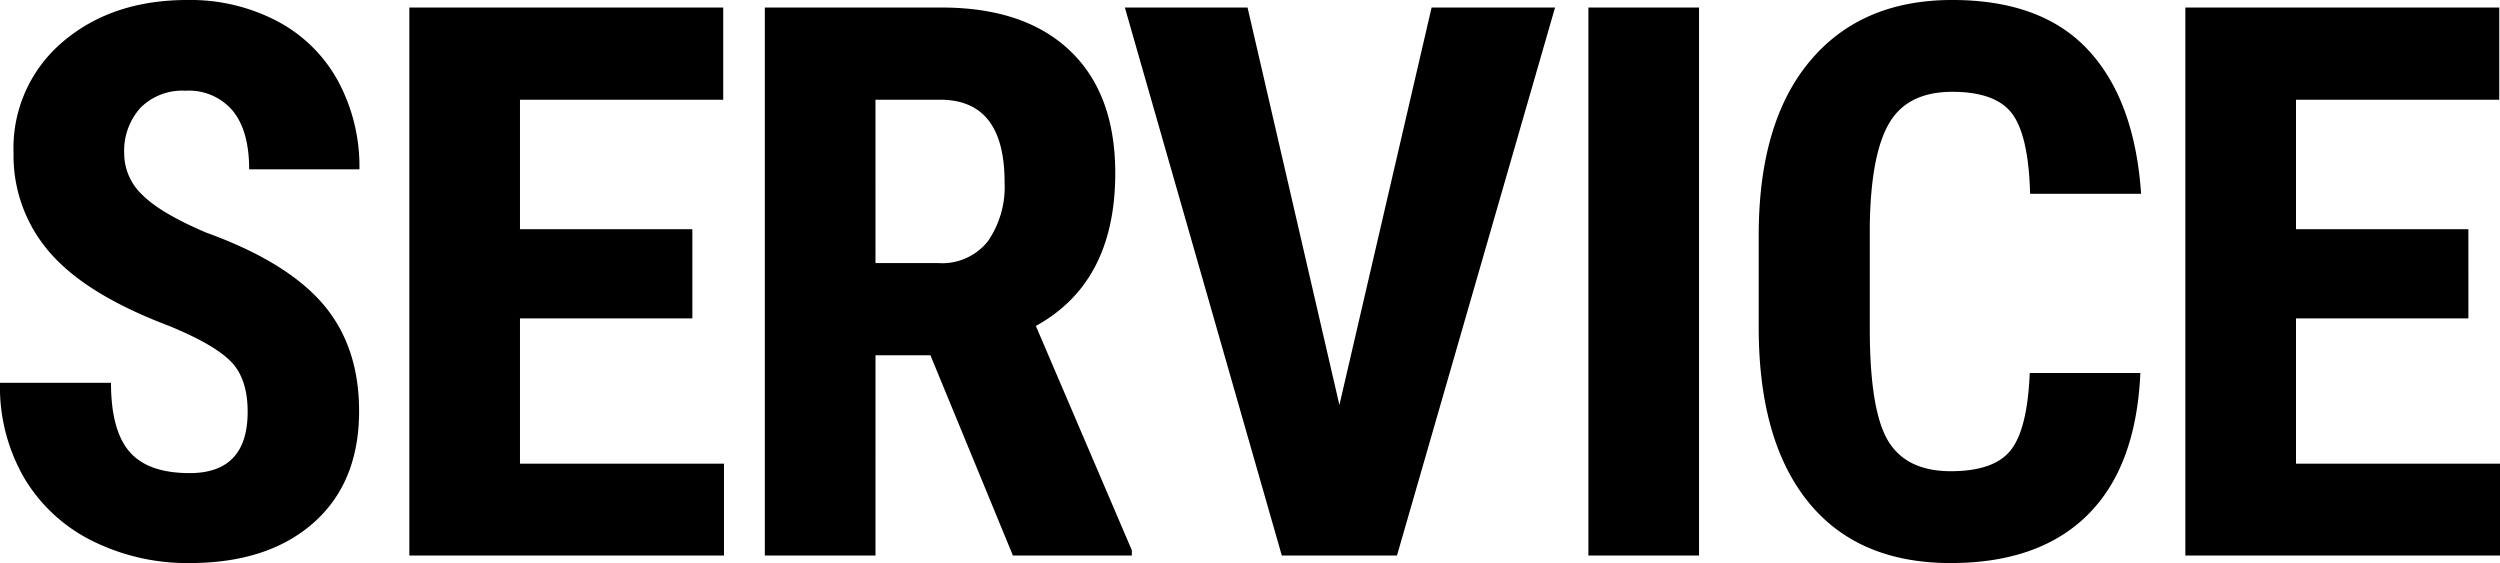 <svg xmlns="http://www.w3.org/2000/svg" width="324.334" height="73.047" viewBox="0 0 324.334 73.047"><path d="M35.742-18.652q0-4.346-2.222-6.567t-8.081-4.614q-10.693-4.053-15.381-9.5A19.085,19.085,0,0,1,5.371-52.2a18.037,18.037,0,0,1,6.372-14.429Q18.115-72.07,27.93-72.07A24.236,24.236,0,0,1,39.6-69.312a19.138,19.138,0,0,1,7.886,7.788A23.363,23.363,0,0,1,50.244-50.1H35.938q0-4.98-2.124-7.593A7.44,7.44,0,0,0,27.686-60.3a7.673,7.673,0,0,0-5.859,2.222,8.353,8.353,0,0,0-2.1,5.981,7.366,7.366,0,0,0,2.344,5.3q2.344,2.368,8.3,4.907,10.4,3.76,15.112,9.229T50.2-18.75q0,9.277-5.908,14.5T28.223.977A27.664,27.664,0,0,1,15.674-1.855,21.242,21.242,0,0,1,6.812-9.961a23.546,23.546,0,0,1-3.2-12.451h14.4q0,6.152,2.393,8.936t7.813,2.783Q35.742-10.693,35.742-18.652ZM93.436-30.762H71.072v18.848H97.537V0H56.717V-71.094H97.439v11.963H71.072v16.8H93.436Zm30.887,4.785h-7.129V0H102.838V-71.094h22.9q10.791,0,16.675,5.591T148.3-49.609q0,14.16-10.3,19.824l12.451,29.1V0h-15.43Zm-7.129-11.963h8.154a7.552,7.552,0,0,0,6.445-2.856,12.412,12.412,0,0,0,2.148-7.642q0-10.693-8.35-10.693h-8.4Zm60.184,18.408L189.34-71.094h16.016L184.848,0H169.906L149.545-71.094h15.918ZM224.035,0H209.68V-71.094h14.355Zm57.254-23.682q-.537,12.158-6.836,18.408T256.68.977q-12.061,0-18.481-7.935T231.777-29.59V-41.553q0-14.648,6.641-22.583t18.457-7.935q11.621,0,17.651,6.494t6.86,18.652h-14.4q-.2-7.52-2.319-10.376t-7.788-2.856q-5.762,0-8.154,4.028t-2.539,13.257v13.428q0,10.6,2.368,14.551t8.13,3.955q5.664,0,7.813-2.759t2.441-9.985Zm42.557-7.08H301.482v18.848h26.465V0h-40.82V-71.094H327.85v11.963H301.482v16.8h22.363Z" transform="translate(-3.613 72.07)"/></svg>